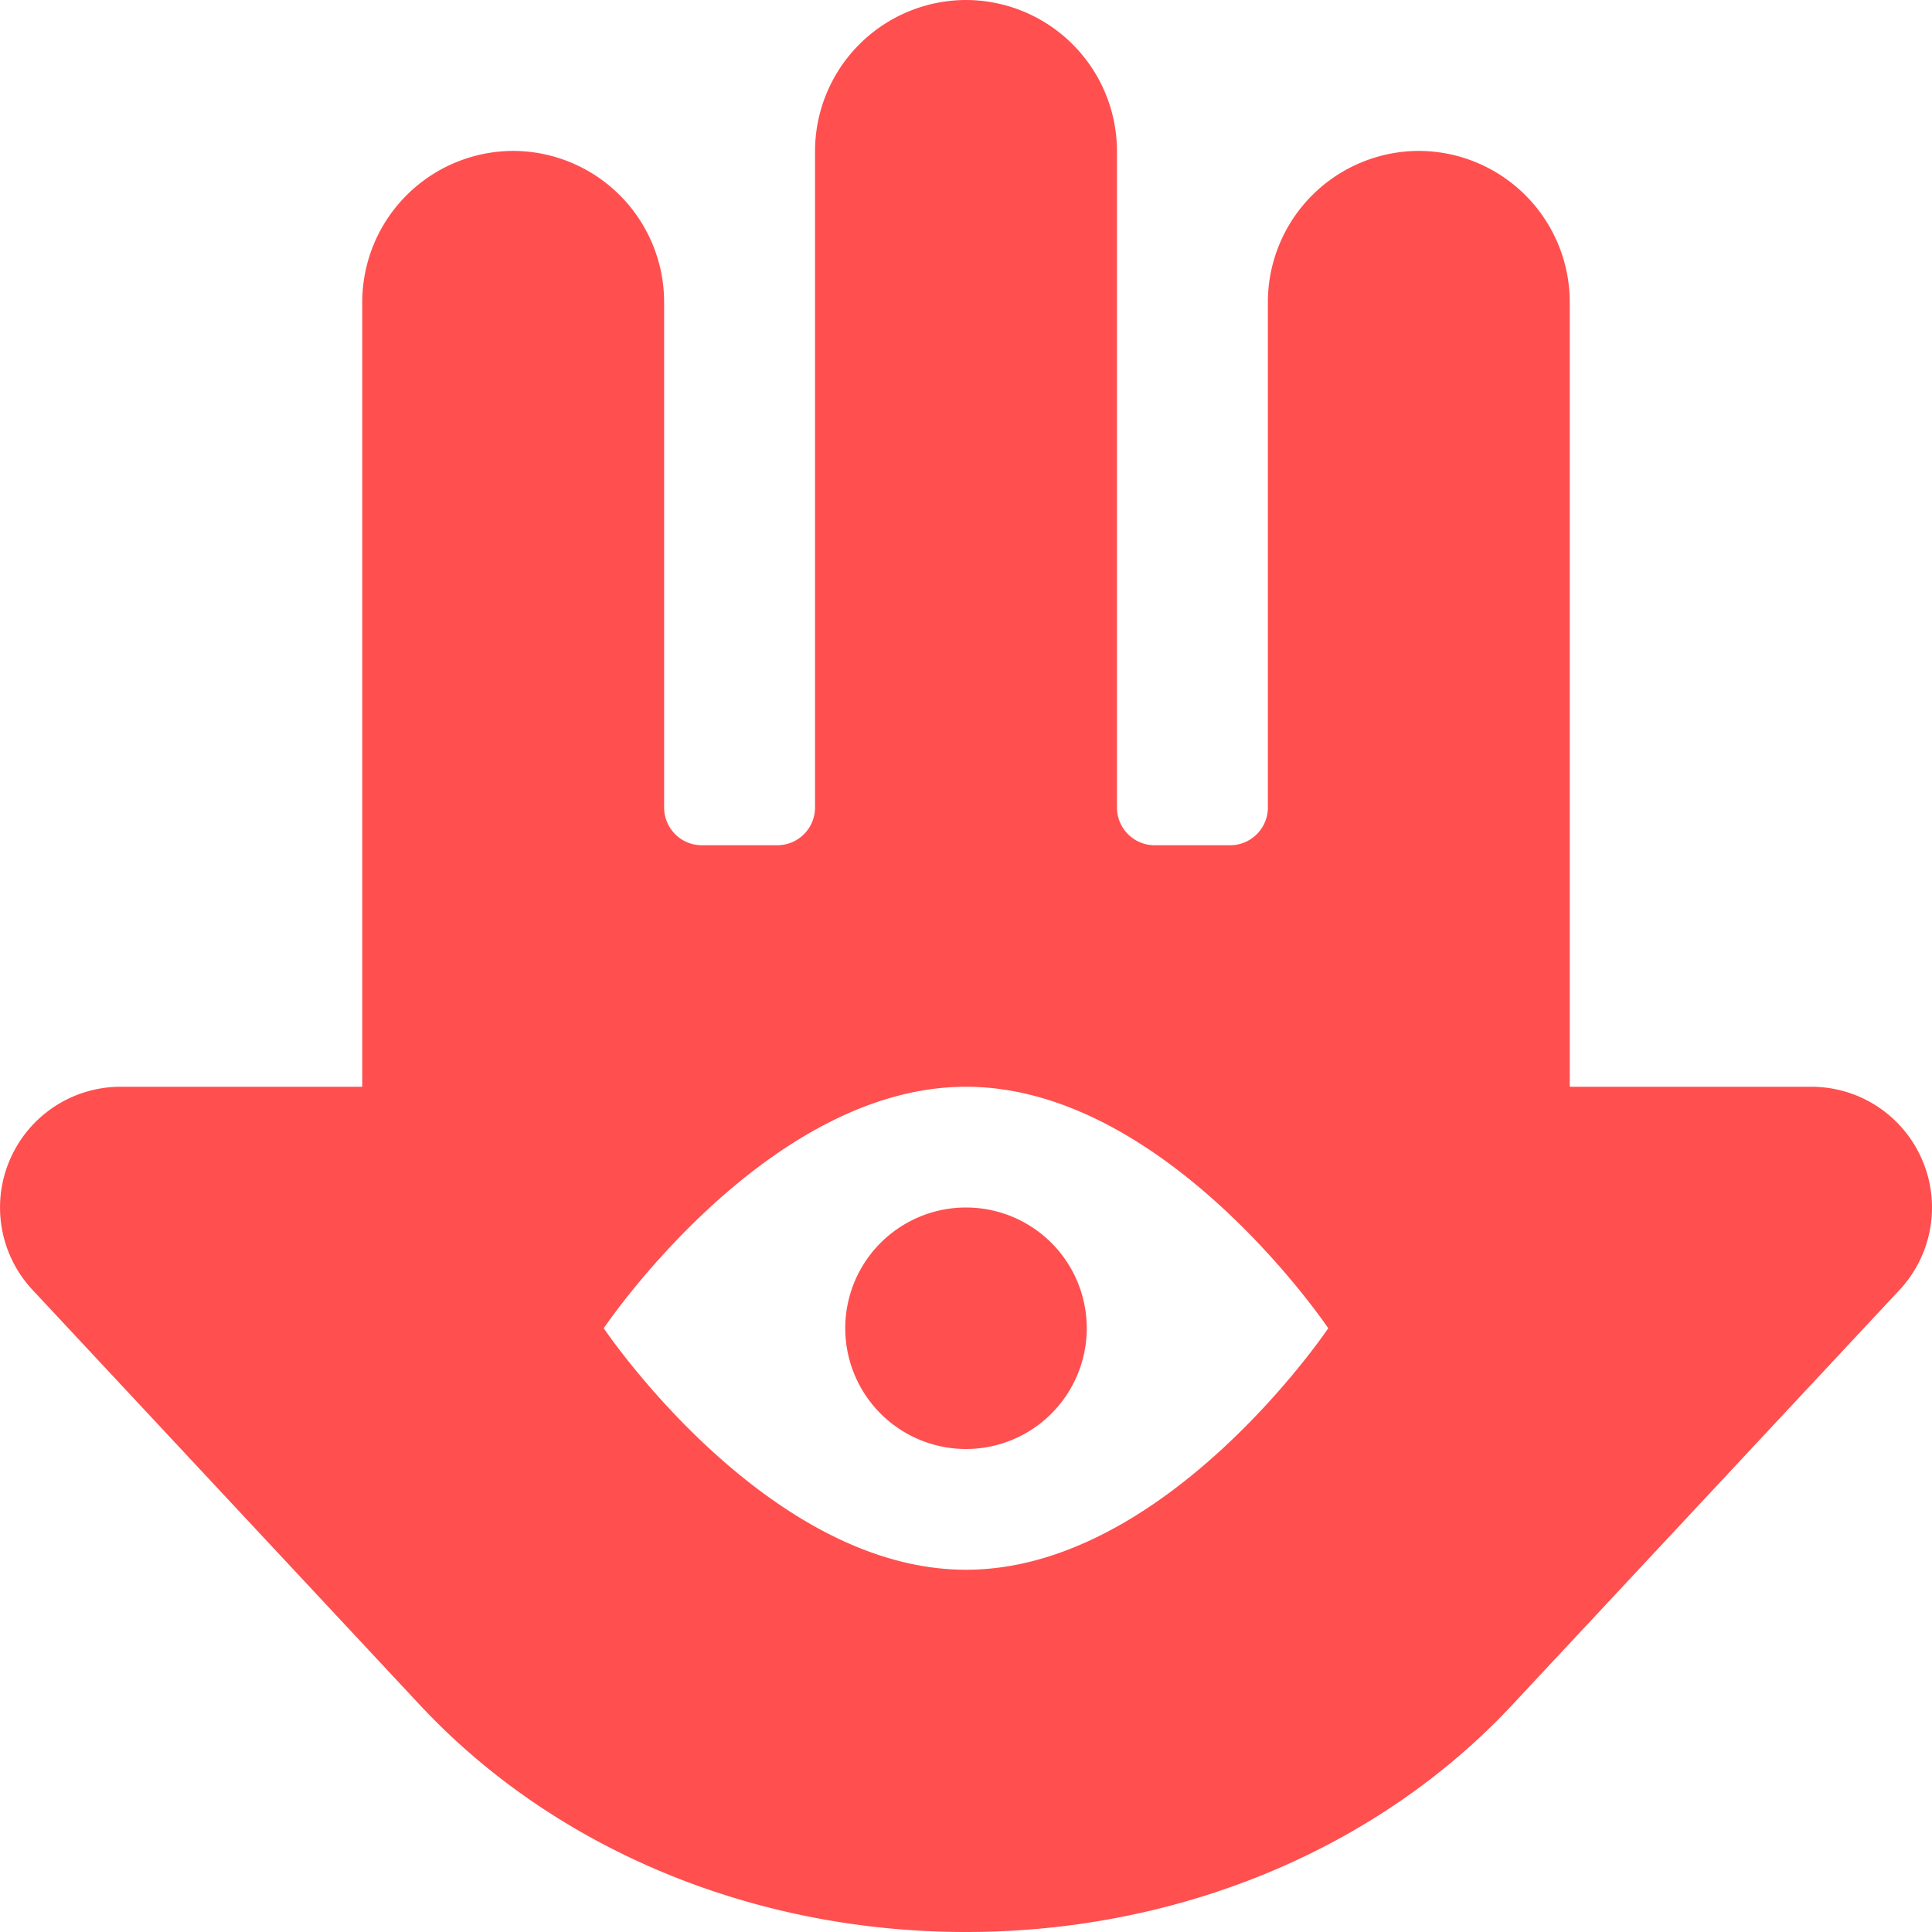 <svg width="36" height="36" fill="none" xmlns="http://www.w3.org/2000/svg"><path fill-rule="evenodd" clip-rule="evenodd" d="M35.813 21.604a2.247 2.247 0 00-2.063-1.354h-4.5V5.625a2.82 2.82 0 00-2.813-2.813 2.82 2.82 0 00-2.812 2.813v9.422a.703.703 0 01-.703.703h-1.406a.703.703 0 01-.703-.703V2.812A2.82 2.82 0 0018 0a2.82 2.82 0 00-2.813 2.813v12.234a.703.703 0 01-.703.703h-1.406a.703.703 0 01-.703-.703V5.625a2.82 2.82 0 00-2.812-2.813A2.82 2.82 0 006.75 5.626V20.25h-4.5c-.896 0-1.707.532-2.063 1.354a2.248 2.248 0 00.418 2.43l7.22 7.737C10.334 34.46 14.041 36 18 36c3.96 0 7.666-1.541 10.176-4.229l7.22-7.736c.61-.655.775-1.61.417-2.431zM18 29.25c-3.728 0-6.75-4.5-6.75-4.5s3.022-4.5 6.75-4.5 6.75 4.5 6.75 4.5-3.022 4.5-6.75 4.5zm-2.25-4.5a2.25 2.25 0 114.5 0 2.25 2.25 0 01-4.5 0z" fill="#FF4F4F"/></svg>

